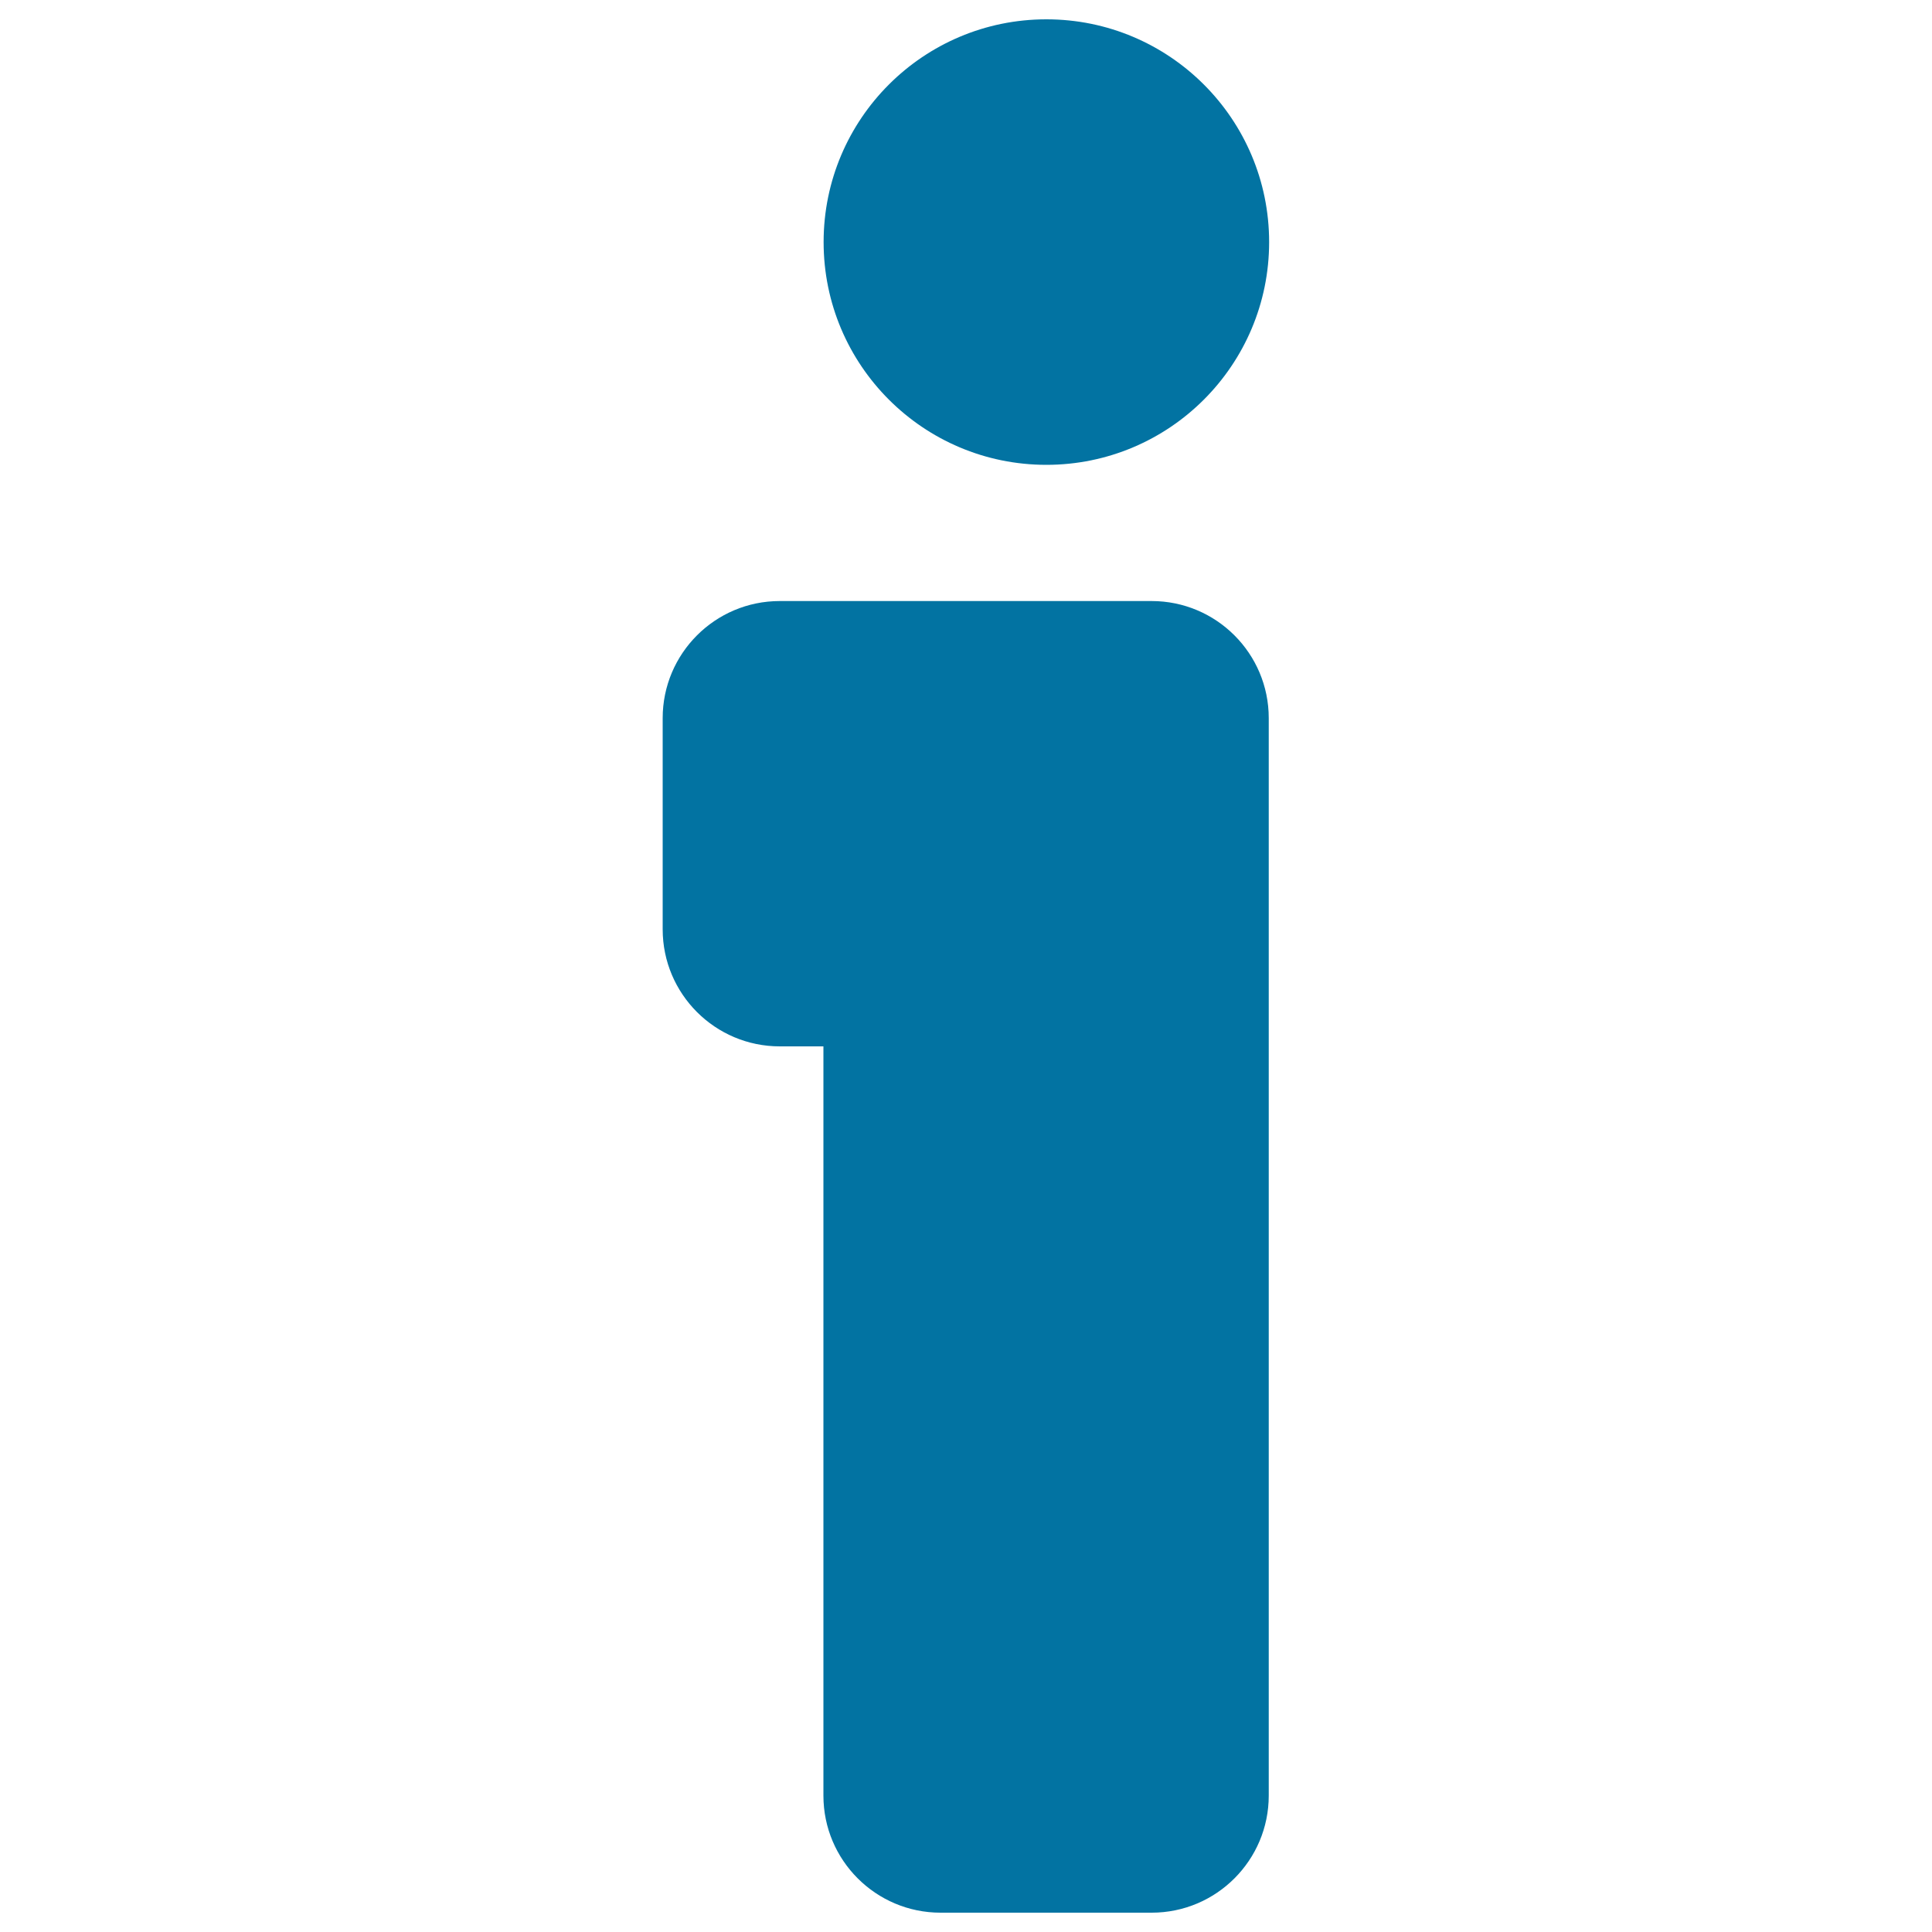 <svg xmlns="http://www.w3.org/2000/svg" viewBox="0 0 1000 1000" style="fill:#0273a2">
<title>Information Letter Sign Or Person Shape From Side View SVG icon</title>
<g><path d="M343,371.7V481c0,33.5,27.2,60.6,60.6,60.6h22.6v387.8c0,33.5,27.2,60.6,60.6,60.6h109.3c33.5,0,60.6-27.2,60.6-60.6V371.7c0-33.5-27.2-60.6-60.6-60.6h-35.4h-57.7h-99.4C370.1,311.1,343,338.3,343,371.7z"/><circle cx="541.6" cy="125.3" r="115.3"/></g>
</svg>